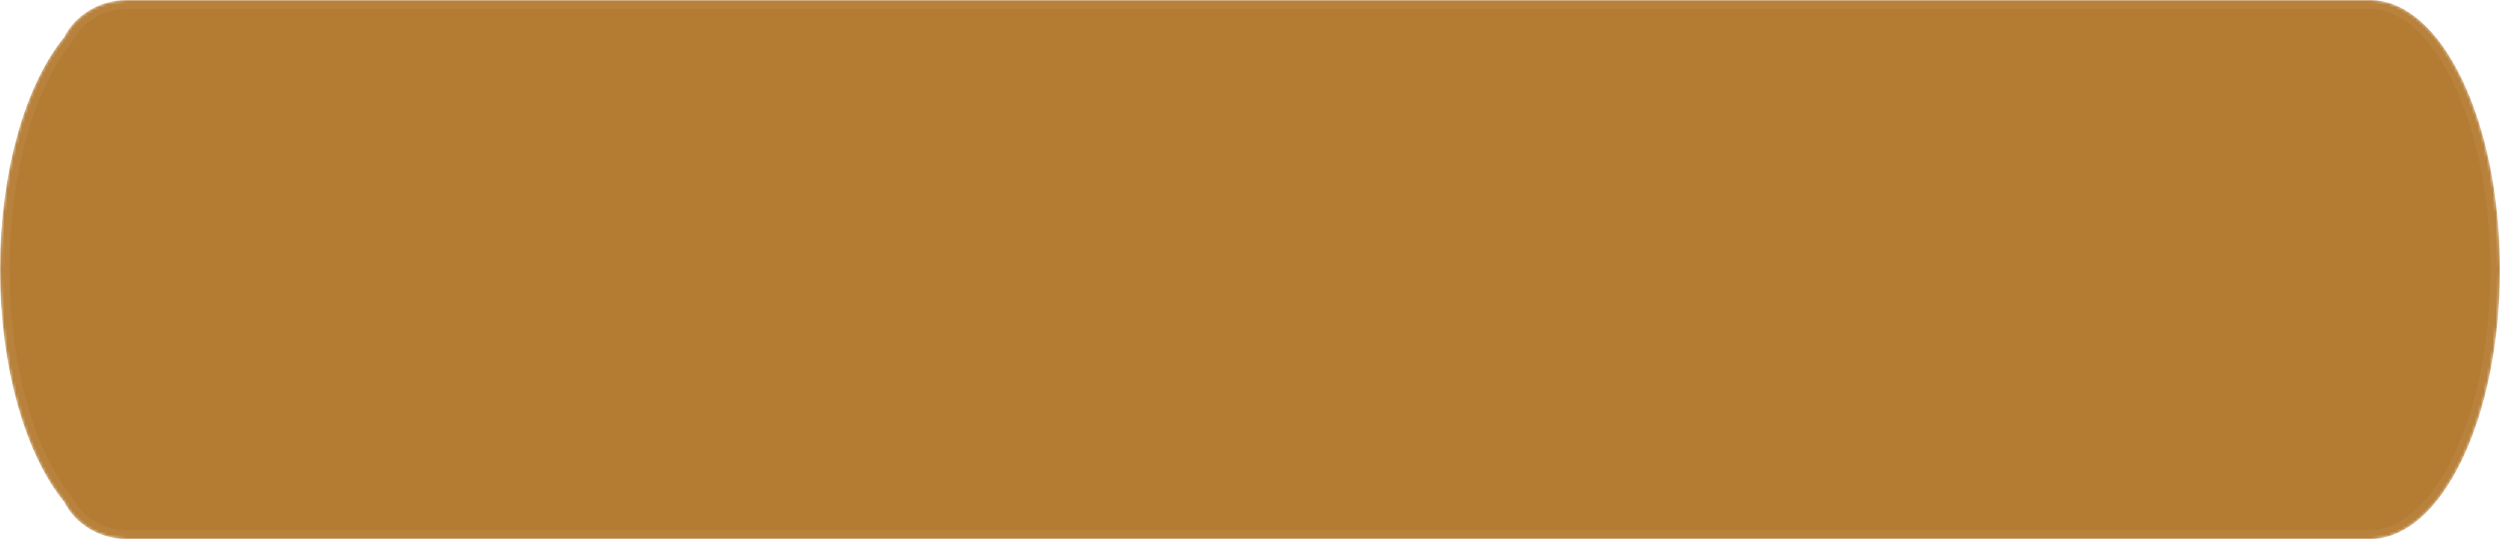 <?xml version="1.0" encoding="UTF-8"?> <svg xmlns="http://www.w3.org/2000/svg" width="844" height="182" viewBox="0 0 844 182" fill="none"> <mask id="mask0" maskUnits="userSpaceOnUse" x="0" y="0" width="844" height="182"> <path fill-rule="evenodd" clip-rule="evenodd" d="M799.015 0H43.914H42.843C33.486 0 25.403 5.148 21.599 12.607C8.671 28.445 0 57.624 0 91C0 124.376 8.671 153.555 21.599 169.392C25.403 176.852 33.486 182 42.843 182H43.914H799.015C799.202 182 799.388 181.998 799.572 181.994C799.744 181.998 799.915 182 800.086 182C824.34 182 844 141.258 844 91C844 40.742 824.34 0 800.086 0C799.915 0 799.744 0.002 799.572 0.006C799.388 0.002 799.202 0 799.015 0Z" fill="#B47C33"></path> </mask> <g mask="url(#mask0)"> <g filter="url(#filter0_i)"> <path fill-rule="evenodd" clip-rule="evenodd" d="M799.015 0H43.914H42.843C33.486 0 25.403 5.148 21.599 12.607C8.671 28.445 0 57.624 0 91C0 124.376 8.671 153.555 21.599 169.392C25.403 176.852 33.486 182 42.843 182H43.914H799.015C799.202 182 799.388 181.998 799.572 181.994C799.744 181.998 799.915 182 800.086 182C824.34 182 844 141.258 844 91C844 40.742 824.34 0 800.086 0C799.915 0 799.744 0.002 799.572 0.006C799.388 0.002 799.202 0 799.015 0Z" fill="#B47C33"></path> </g> <path d="M21.599 12.608L24.145 14.459L24.349 14.209L24.494 13.923L21.599 12.608ZM21.599 169.392L24.494 168.077L24.349 167.792L24.145 167.541L21.599 169.392ZM799.572 181.994L799.654 178.962L799.577 178.96L799.497 178.961L799.572 181.994ZM799.572 0.006L799.497 3.039L799.577 3.04L799.654 3.038L799.572 0.006ZM43.914 3.033H799.015V-3.033H43.914V3.033ZM42.843 3.033H43.914V-3.033H42.843V3.033ZM24.494 13.923C27.783 7.474 34.767 3.033 42.843 3.033V-3.033C32.206 -3.033 23.023 2.822 18.704 11.292L24.494 13.923ZM3.213 91C3.213 57.971 11.82 29.557 24.145 14.459L19.054 10.756C5.522 27.332 -3.213 57.277 -3.213 91H3.213ZM24.145 167.541C11.82 152.443 3.213 124.029 3.213 91H-3.213C-3.213 124.723 5.522 154.668 19.054 171.244L24.145 167.541ZM42.843 178.967C34.767 178.967 27.784 174.526 24.494 168.077L18.704 170.708C23.023 179.178 32.206 185.033 42.843 185.033V178.967ZM43.914 178.967H42.843V185.033H43.914V178.967ZM799.015 178.967H43.914V185.033H799.015V178.967ZM799.497 178.961C799.337 178.965 799.176 178.967 799.015 178.967V185.033C799.227 185.033 799.437 185.031 799.647 185.026L799.497 178.961ZM800.086 178.967C799.943 178.967 799.797 178.965 799.654 178.962L799.493 185.026C799.69 185.031 799.887 185.033 800.086 185.033V178.967ZM840.787 91C840.787 115.797 835.931 138.1 828.215 154.089C820.366 170.35 810.182 178.967 800.086 178.967V185.033C814.244 185.033 826.015 173.279 834.063 156.604C842.239 139.658 847.213 116.461 847.213 91H840.787ZM800.086 3.033C810.182 3.033 820.366 11.65 828.215 27.911C835.931 43.9 840.787 66.203 840.787 91H847.213C847.213 65.539 842.239 42.342 834.063 25.396C826.015 8.721 814.244 -3.033 800.086 -3.033V3.033ZM799.654 3.038C799.797 3.035 799.943 3.033 800.086 3.033V-3.033C799.887 -3.033 799.69 -3.031 799.491 -3.026L799.654 3.038ZM799.015 3.033C799.176 3.033 799.337 3.035 799.497 3.039L799.647 -3.026C799.437 -3.031 799.227 -3.033 799.015 -3.033V3.033Z" fill="white" fill-opacity="0.05"></path> </g> <defs> <filter id="filter0_i" x="0" y="0" width="844" height="182" filterUnits="userSpaceOnUse" color-interpolation-filters="sRGB"> <feFlood flood-opacity="0" result="BackgroundImageFix"></feFlood> <feBlend mode="normal" in="SourceGraphic" in2="BackgroundImageFix" result="shape"></feBlend> <feColorMatrix in="SourceAlpha" type="matrix" values="0 0 0 0 0 0 0 0 0 0 0 0 0 0 0 0 0 0 127 0" result="hardAlpha"></feColorMatrix> <feOffset></feOffset> <feGaussianBlur stdDeviation="17.5"></feGaussianBlur> <feComposite in2="hardAlpha" operator="arithmetic" k2="-1" k3="1"></feComposite> <feColorMatrix type="matrix" values="0 0 0 0 1 0 0 0 0 1 0 0 0 0 1 0 0 0 0.32 0"></feColorMatrix> <feBlend mode="normal" in2="shape" result="effect1_innerShadow"></feBlend> </filter> </defs> </svg> 